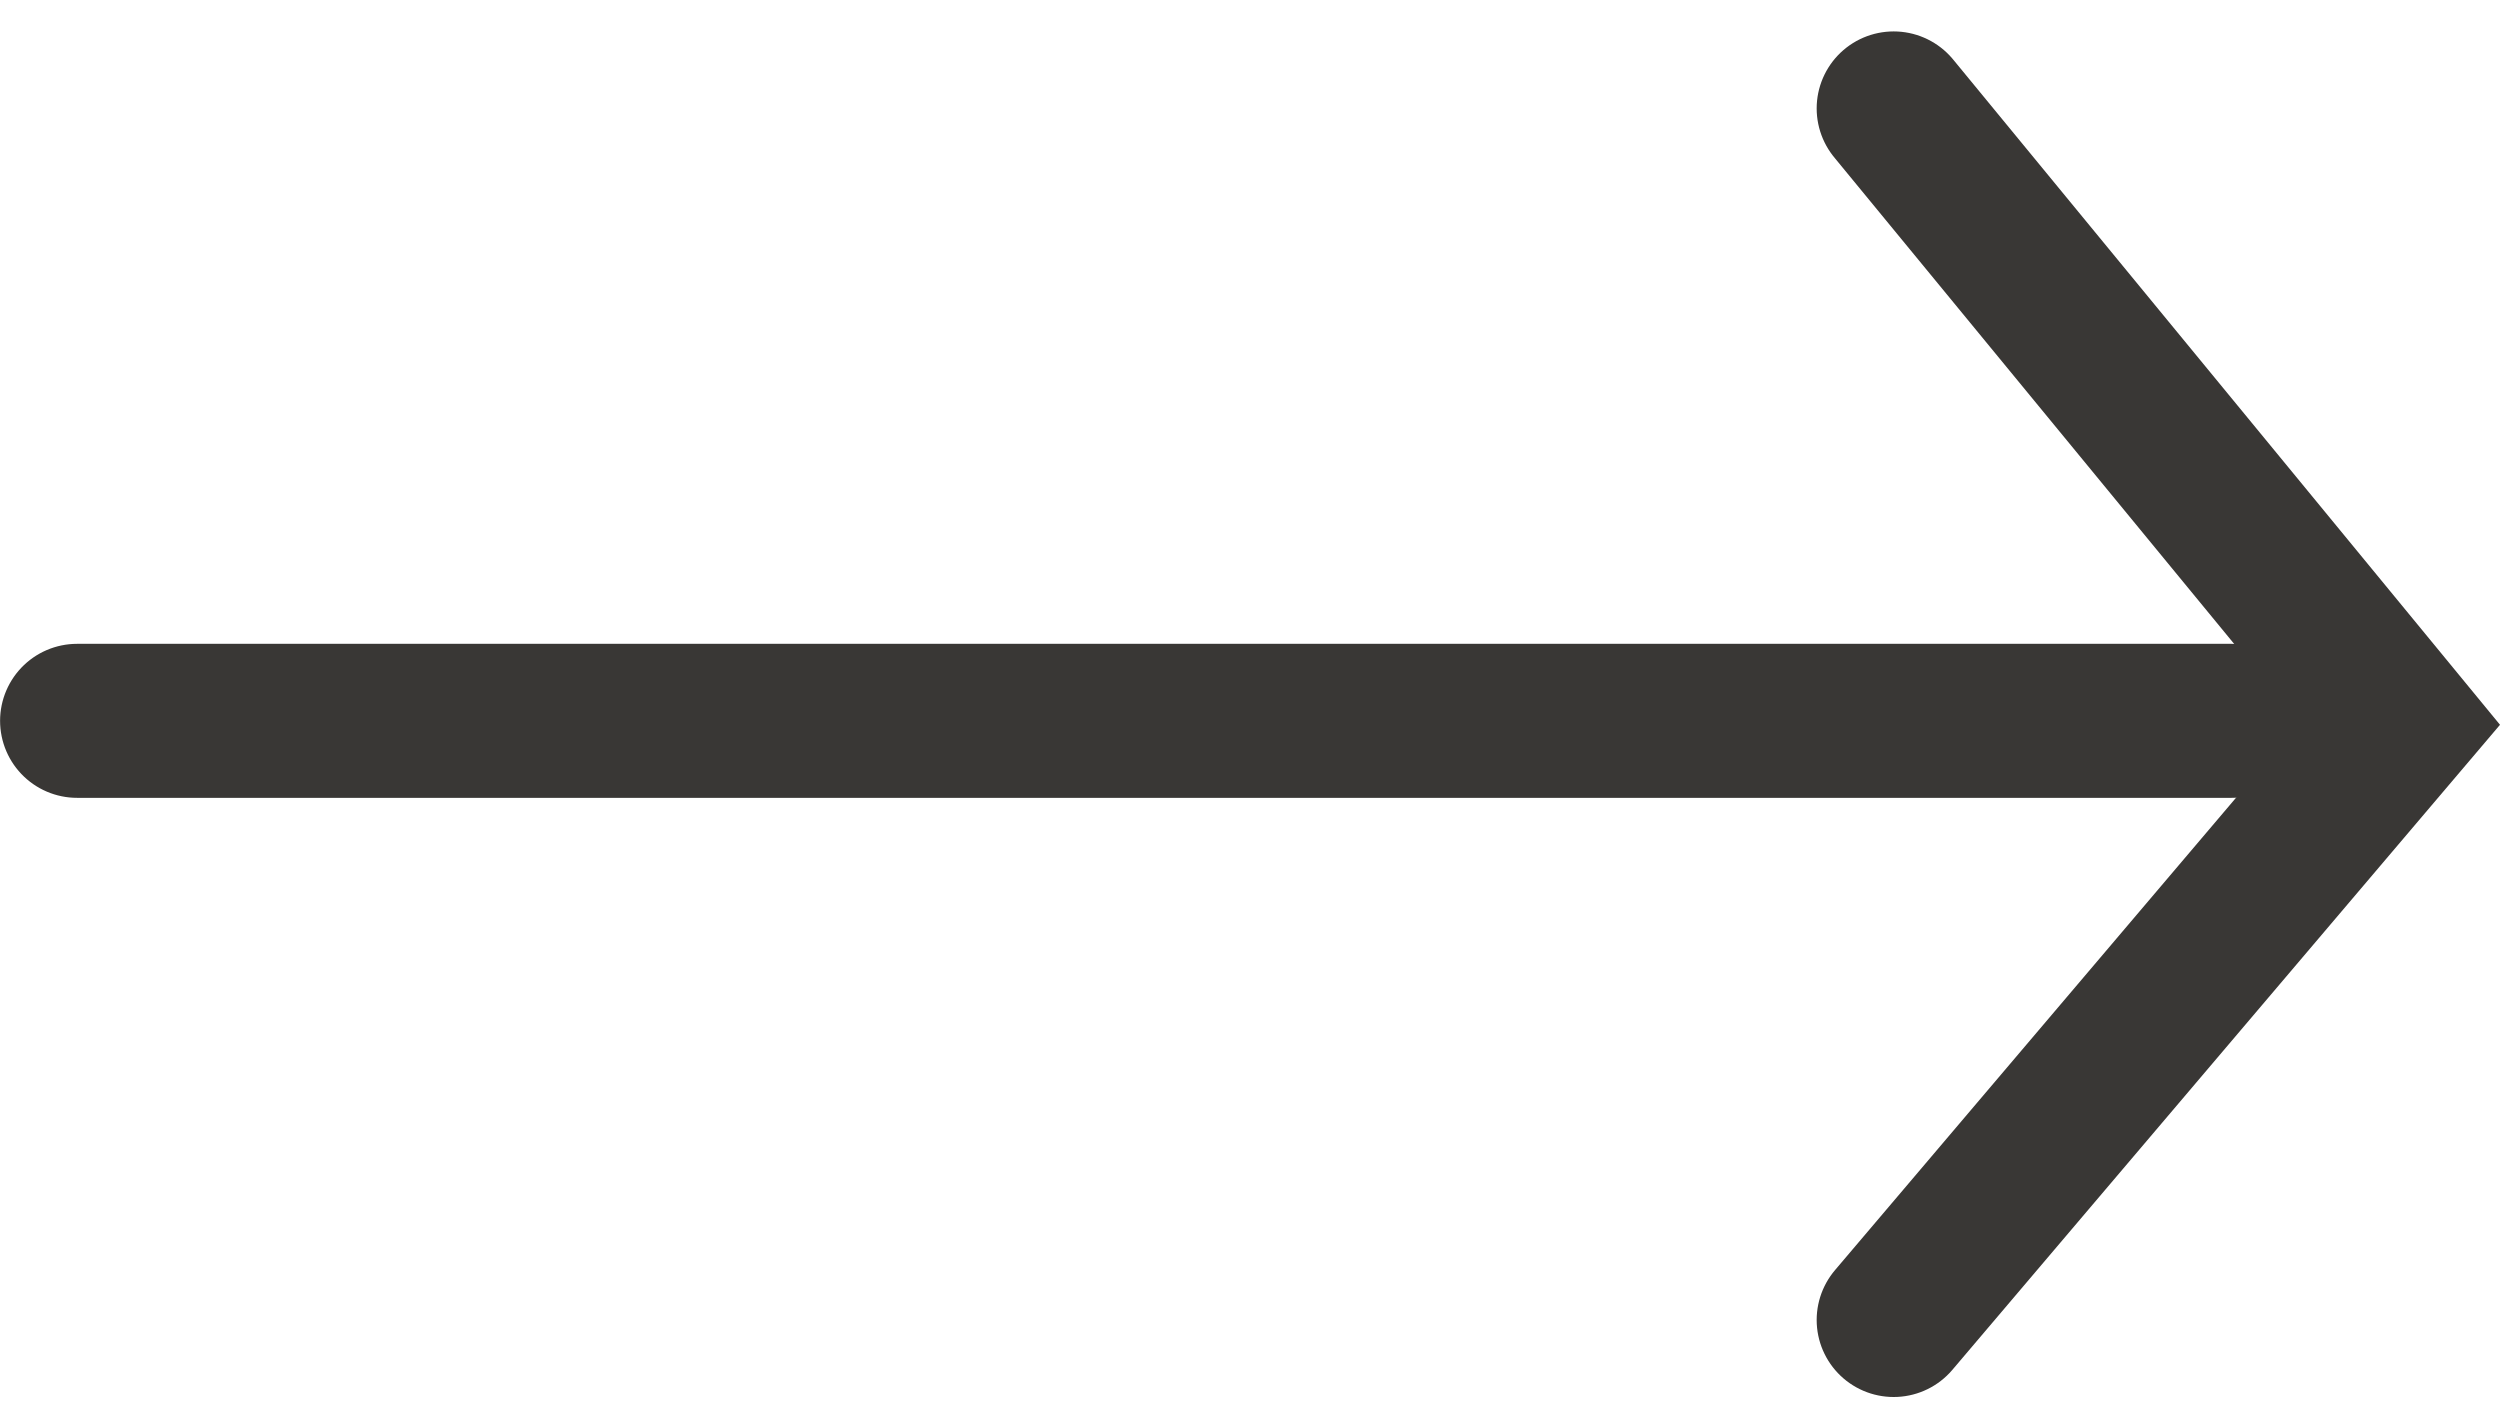 <svg xmlns="http://www.w3.org/2000/svg" width="32.466" height="18.551" viewBox="0 0 32.466 18.551"><g transform="translate(31.163 17.142) rotate(180)"><line x1="27.979" transform="translate(2.183 7.781)" fill="none" stroke="#393735" stroke-linecap="round" stroke-width="2"/><path d="M589.153,1824.653l-6.571,7.74,6.571,7.994" transform="translate(-582.582 -1824.653)" fill="none" stroke="#393735" stroke-linecap="round" stroke-width="2"/></g></svg>